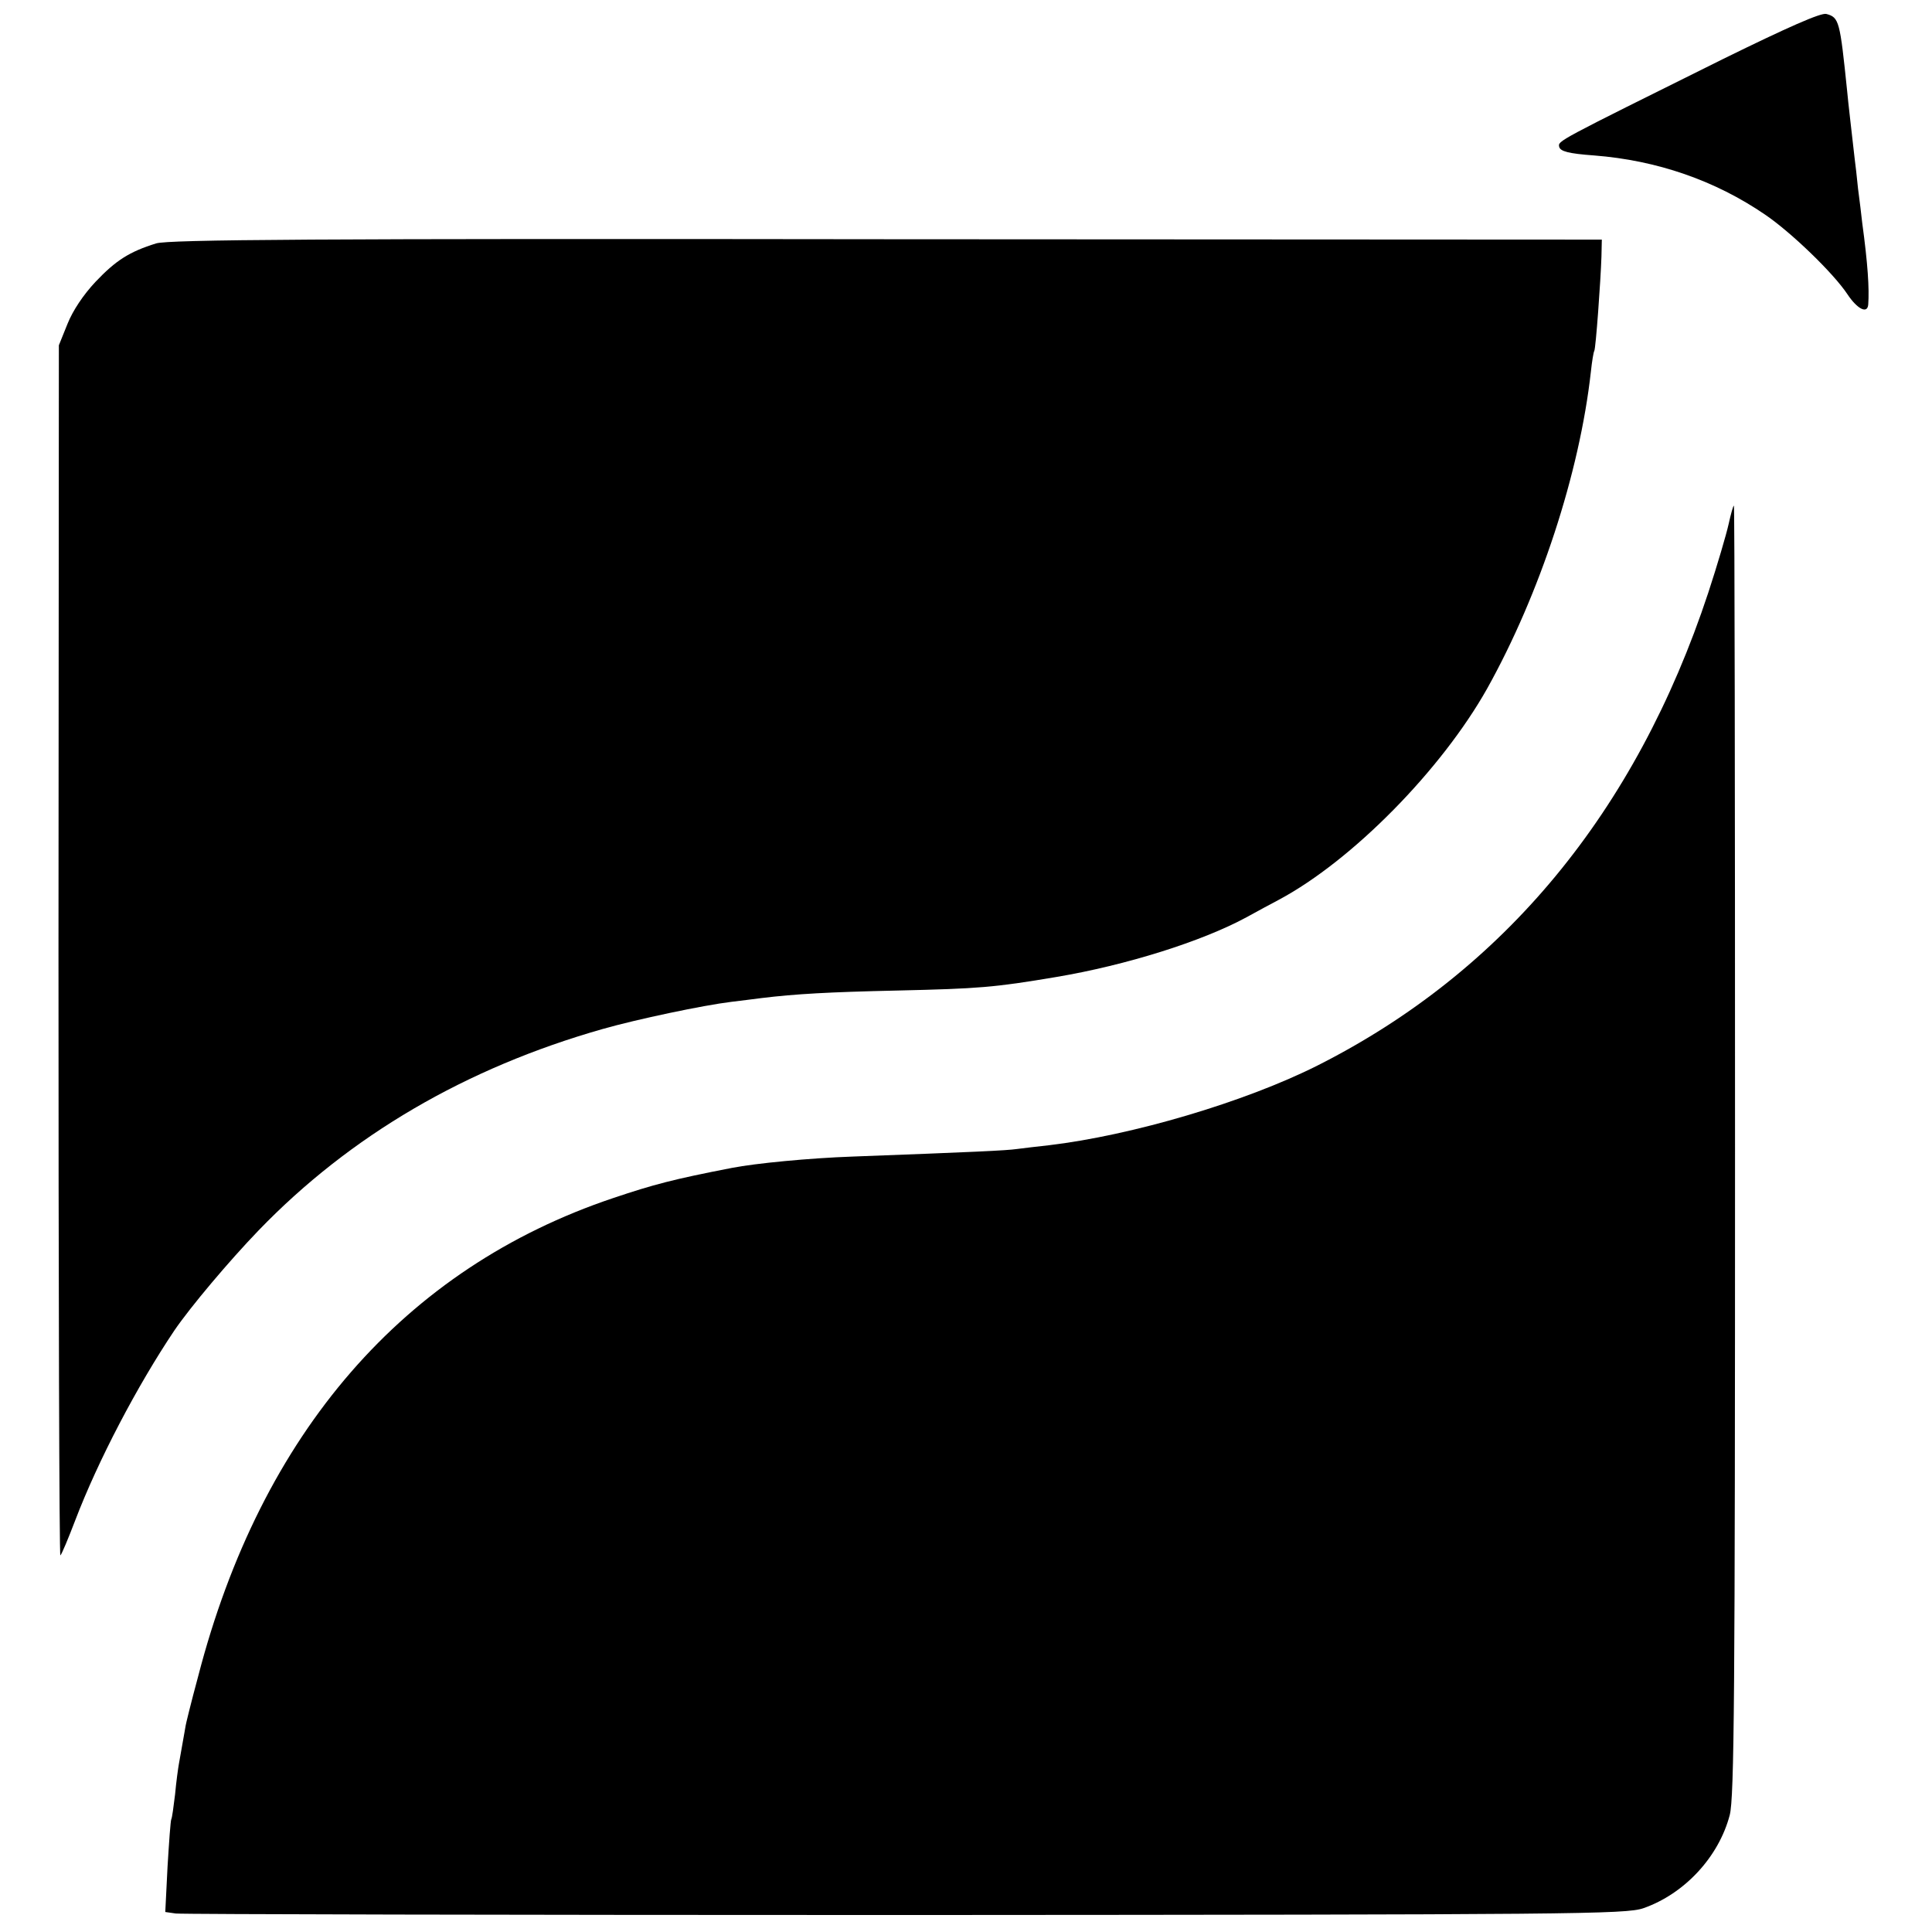 <?xml version="1.0" standalone="no"?>
<!DOCTYPE svg PUBLIC "-//W3C//DTD SVG 20010904//EN"
 "http://www.w3.org/TR/2001/REC-SVG-20010904/DTD/svg10.dtd">
<svg version="1.0" xmlns="http://www.w3.org/2000/svg"
 width="512pt" height="512pt" viewBox="0 0 512 512"
 preserveAspectRatio="xMidYMid meet">
<g transform="translate(0,512) scale(0.1,-0.1)"
fill="#000000" stroke="none">
<path d="M4567 4964 c-445 -221 -438 -217 -435 -233 3 -12 24 -18 93 -23 166
-13 320 -66 453 -157 69 -47 181 -155 218 -211 26 -39 53 -53 55 -27 3 42 -1
107 -16 217 -2 19 -7 60 -11 90 -3 30 -7 66 -9 80 -6 53 -18 156 -20 180 -19
184 -21 194 -55 203 -14 4 -104 -36 -273 -119z"/>
<path d="M414 4475 c-71 -22 -107 -45 -161 -102 -32 -34 -60 -76 -74 -111
l-23 -57 -1 -1607 c0 -884 2 -1604 5 -1600 4 4 21 45 39 92 61 160 165 358
263 504 43 63 145 184 223 265 243 252 550 431 912 534 91 26 267 63 341 72
23 3 59 7 80 10 90 11 179 16 361 20 215 5 255 8 421 36 184 31 385 94 503
158 29 16 68 37 87 47 194 104 430 344 551 559 140 251 245 571 275 840 3 28
7 52 9 55 4 6 17 187 19 250 l1 45 -1895 1 c-1519 2 -1903 -1 -1936 -11z"/>
<path d="M4581 3731 c-6 -27 -30 -109 -54 -182 -192 -581 -542 -1004 -1036
-1253 -193 -97 -492 -185 -711 -211 -30 -3 -68 -8 -85 -10 -28 -4 -114 -8
-435 -20 -115 -4 -259 -18 -320 -30 -155 -30 -208 -44 -315 -80 -554 -186
-933 -622 -1100 -1268 -19 -70 -33 -128 -33 -130 0 -2 -3 -16 -18 -102 -2 -11
-7 -47 -10 -80 -4 -33 -8 -63 -10 -66 -2 -3 -6 -60 -10 -126 l-6 -120 28 -4
c16 -2 886 -4 1934 -4 1774 1 1908 2 1955 18 109 38 200 136 229 247 12 47 14
318 14 1763 0 939 -1 1707 -3 1707 -2 0 -8 -22 -14 -49z"/>
</g>
</svg>
